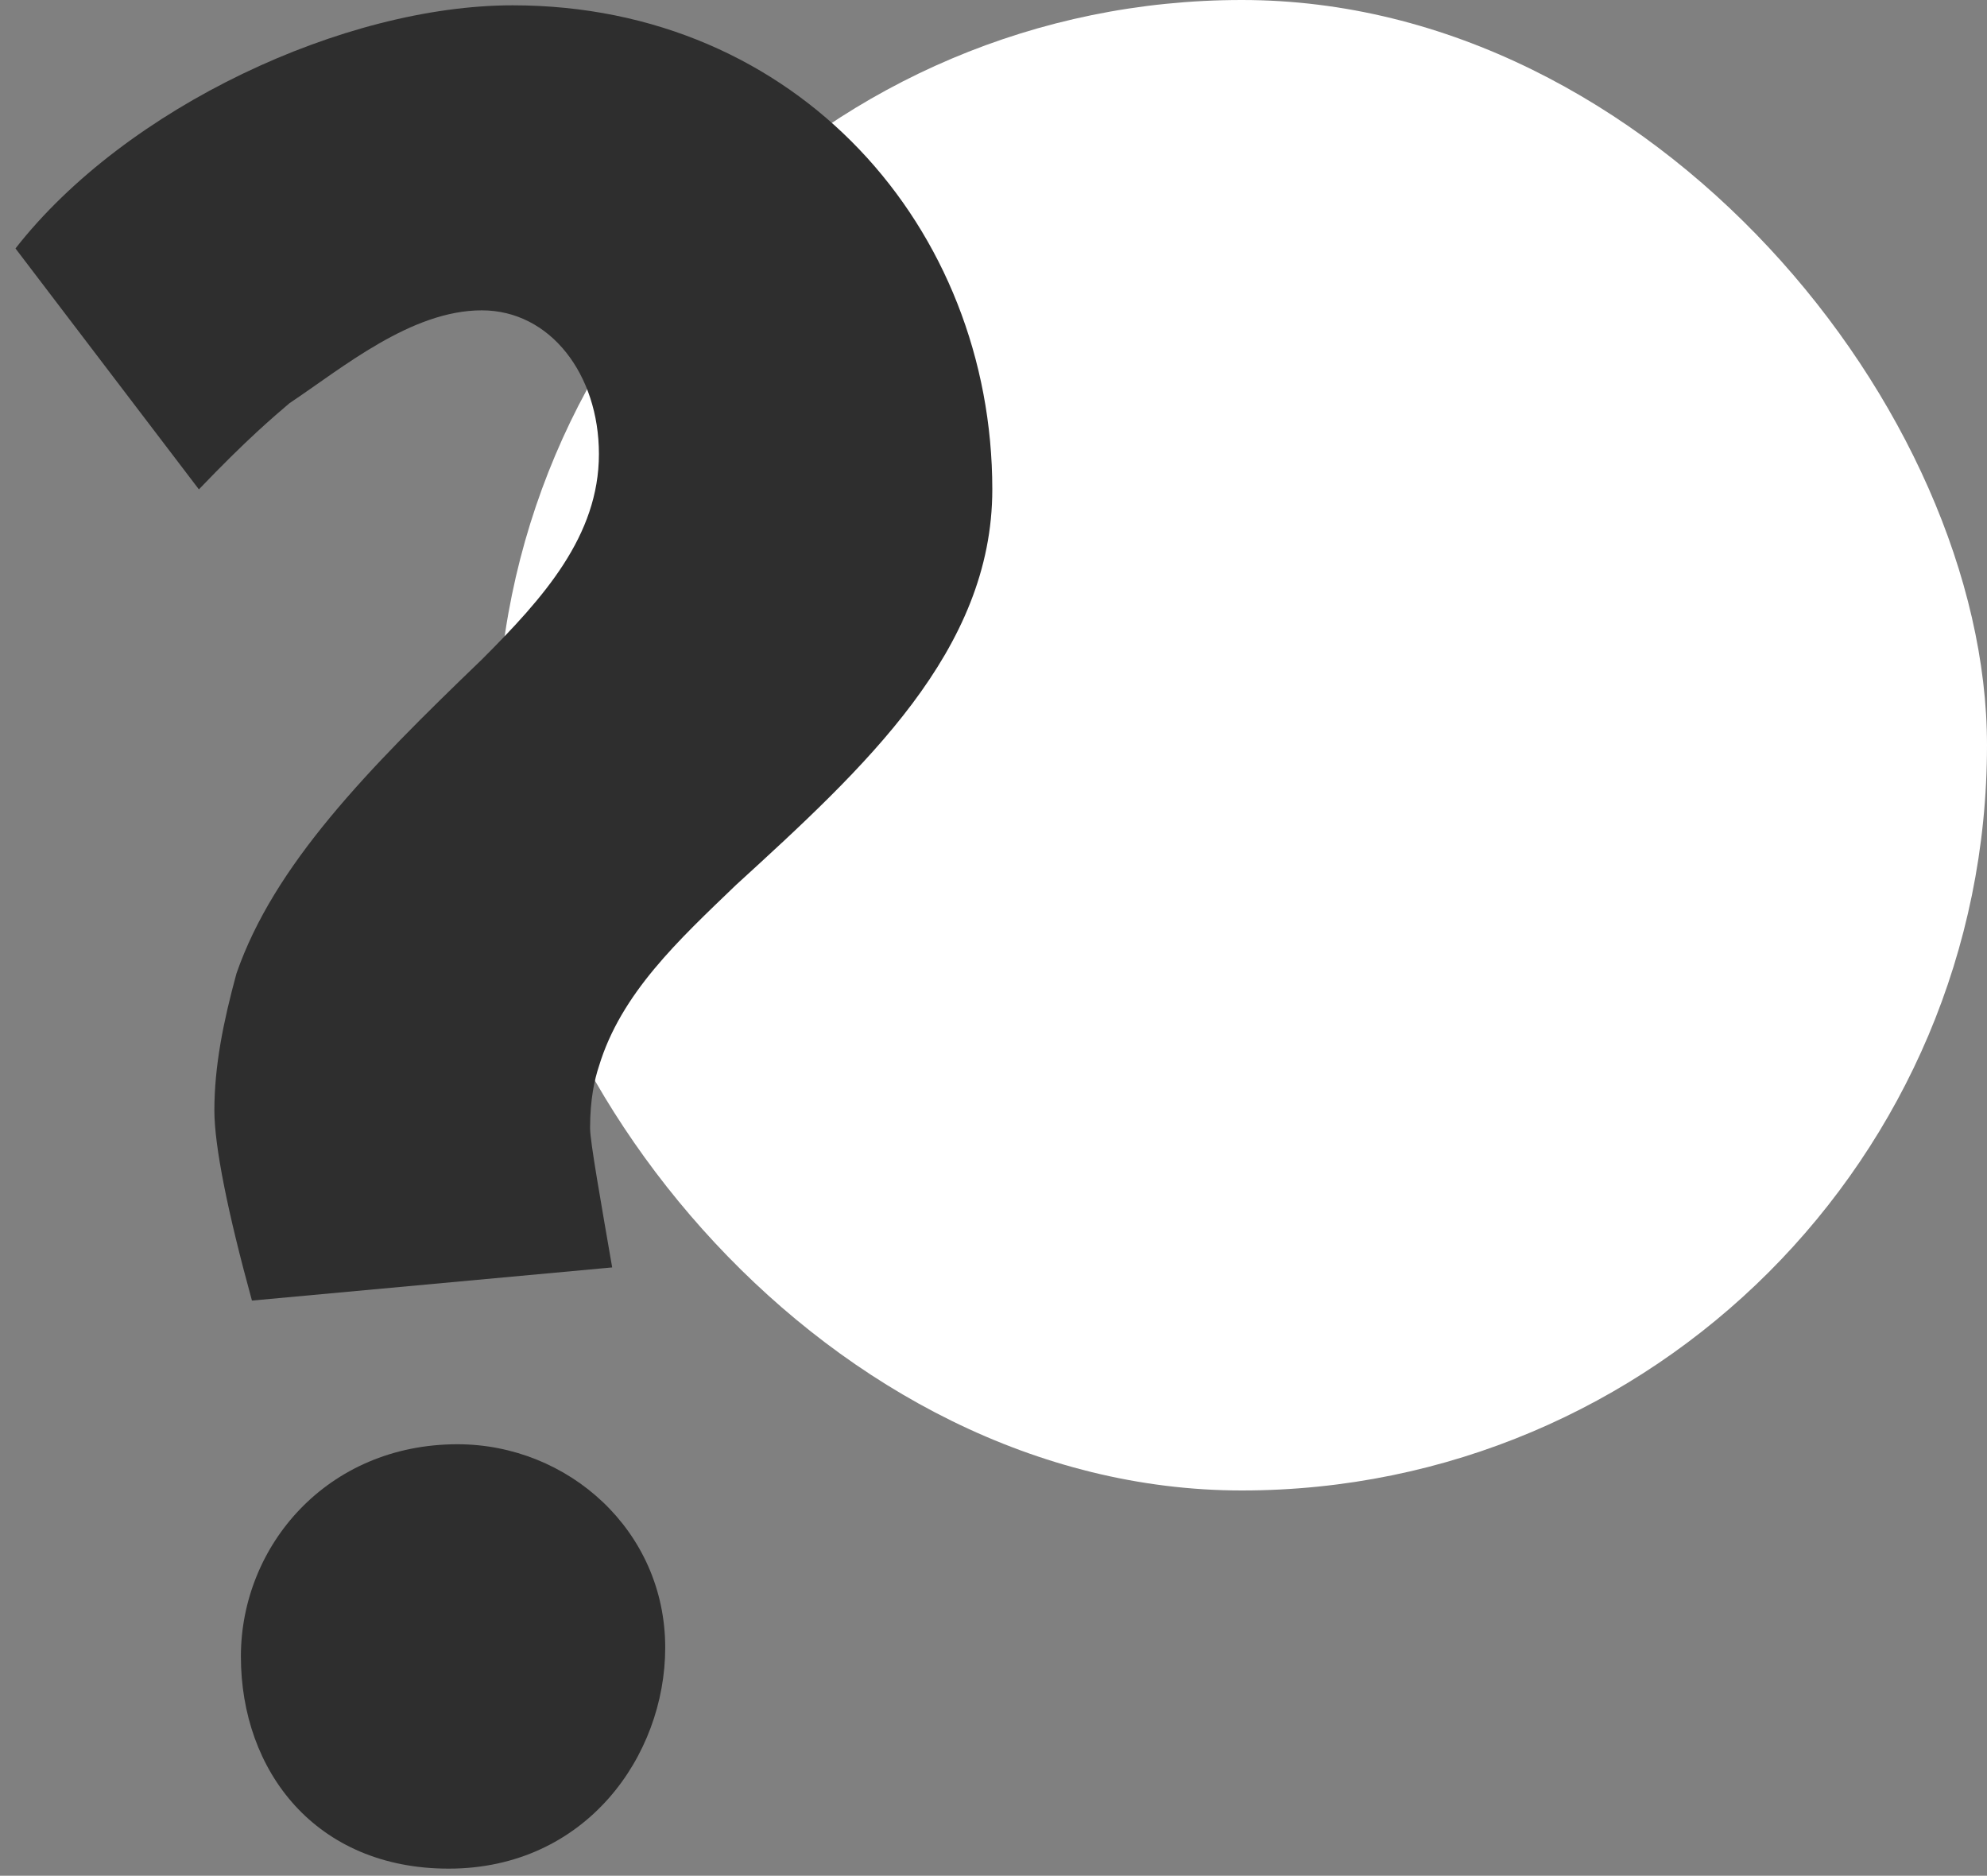 <svg width="196" height="185" viewBox="0 0 196 185" fill="none" xmlns="http://www.w3.org/2000/svg">
<rect x="0" y="0" width="196" height="185" fill="#808080" stroke="none"/>
<rect x="49" width="147" height="147" rx="73.5" fill="white"/>
<path d="M97.882 48.266C97.882 64.18 85.238 75.734 72.594 87.288C66.926 92.738 61.258 97.97 59.078 105.164C58.642 106.472 58.206 108.434 58.206 111.268C58.206 112.576 59.296 118.68 60.386 125.002L24.852 128.272C22.454 119.552 21.146 113.012 21.146 109.524C21.146 105.164 22.018 100.804 23.326 96.008C27.032 85.326 36.188 75.952 47.524 65.052C53.628 58.948 59.078 52.844 59.078 44.778C59.078 36.93 54.282 30.608 47.524 30.608C40.548 30.608 33.79 36.276 28.558 39.764C27.032 41.072 24.416 43.252 19.62 48.266L1.526 24.504C12.426 10.552 34.008 0.524 50.576 0.524C78.698 0.524 97.882 22.542 97.882 48.266ZM65.618 162.498C65.618 173.18 57.77 184.298 44.254 184.298C31.174 184.298 23.762 174.706 23.762 163.37C23.762 152.47 32.264 142.442 45.126 142.442C56.026 142.442 65.618 150.944 65.618 162.498Z" fill="#2E2E2E"/>
</svg>
